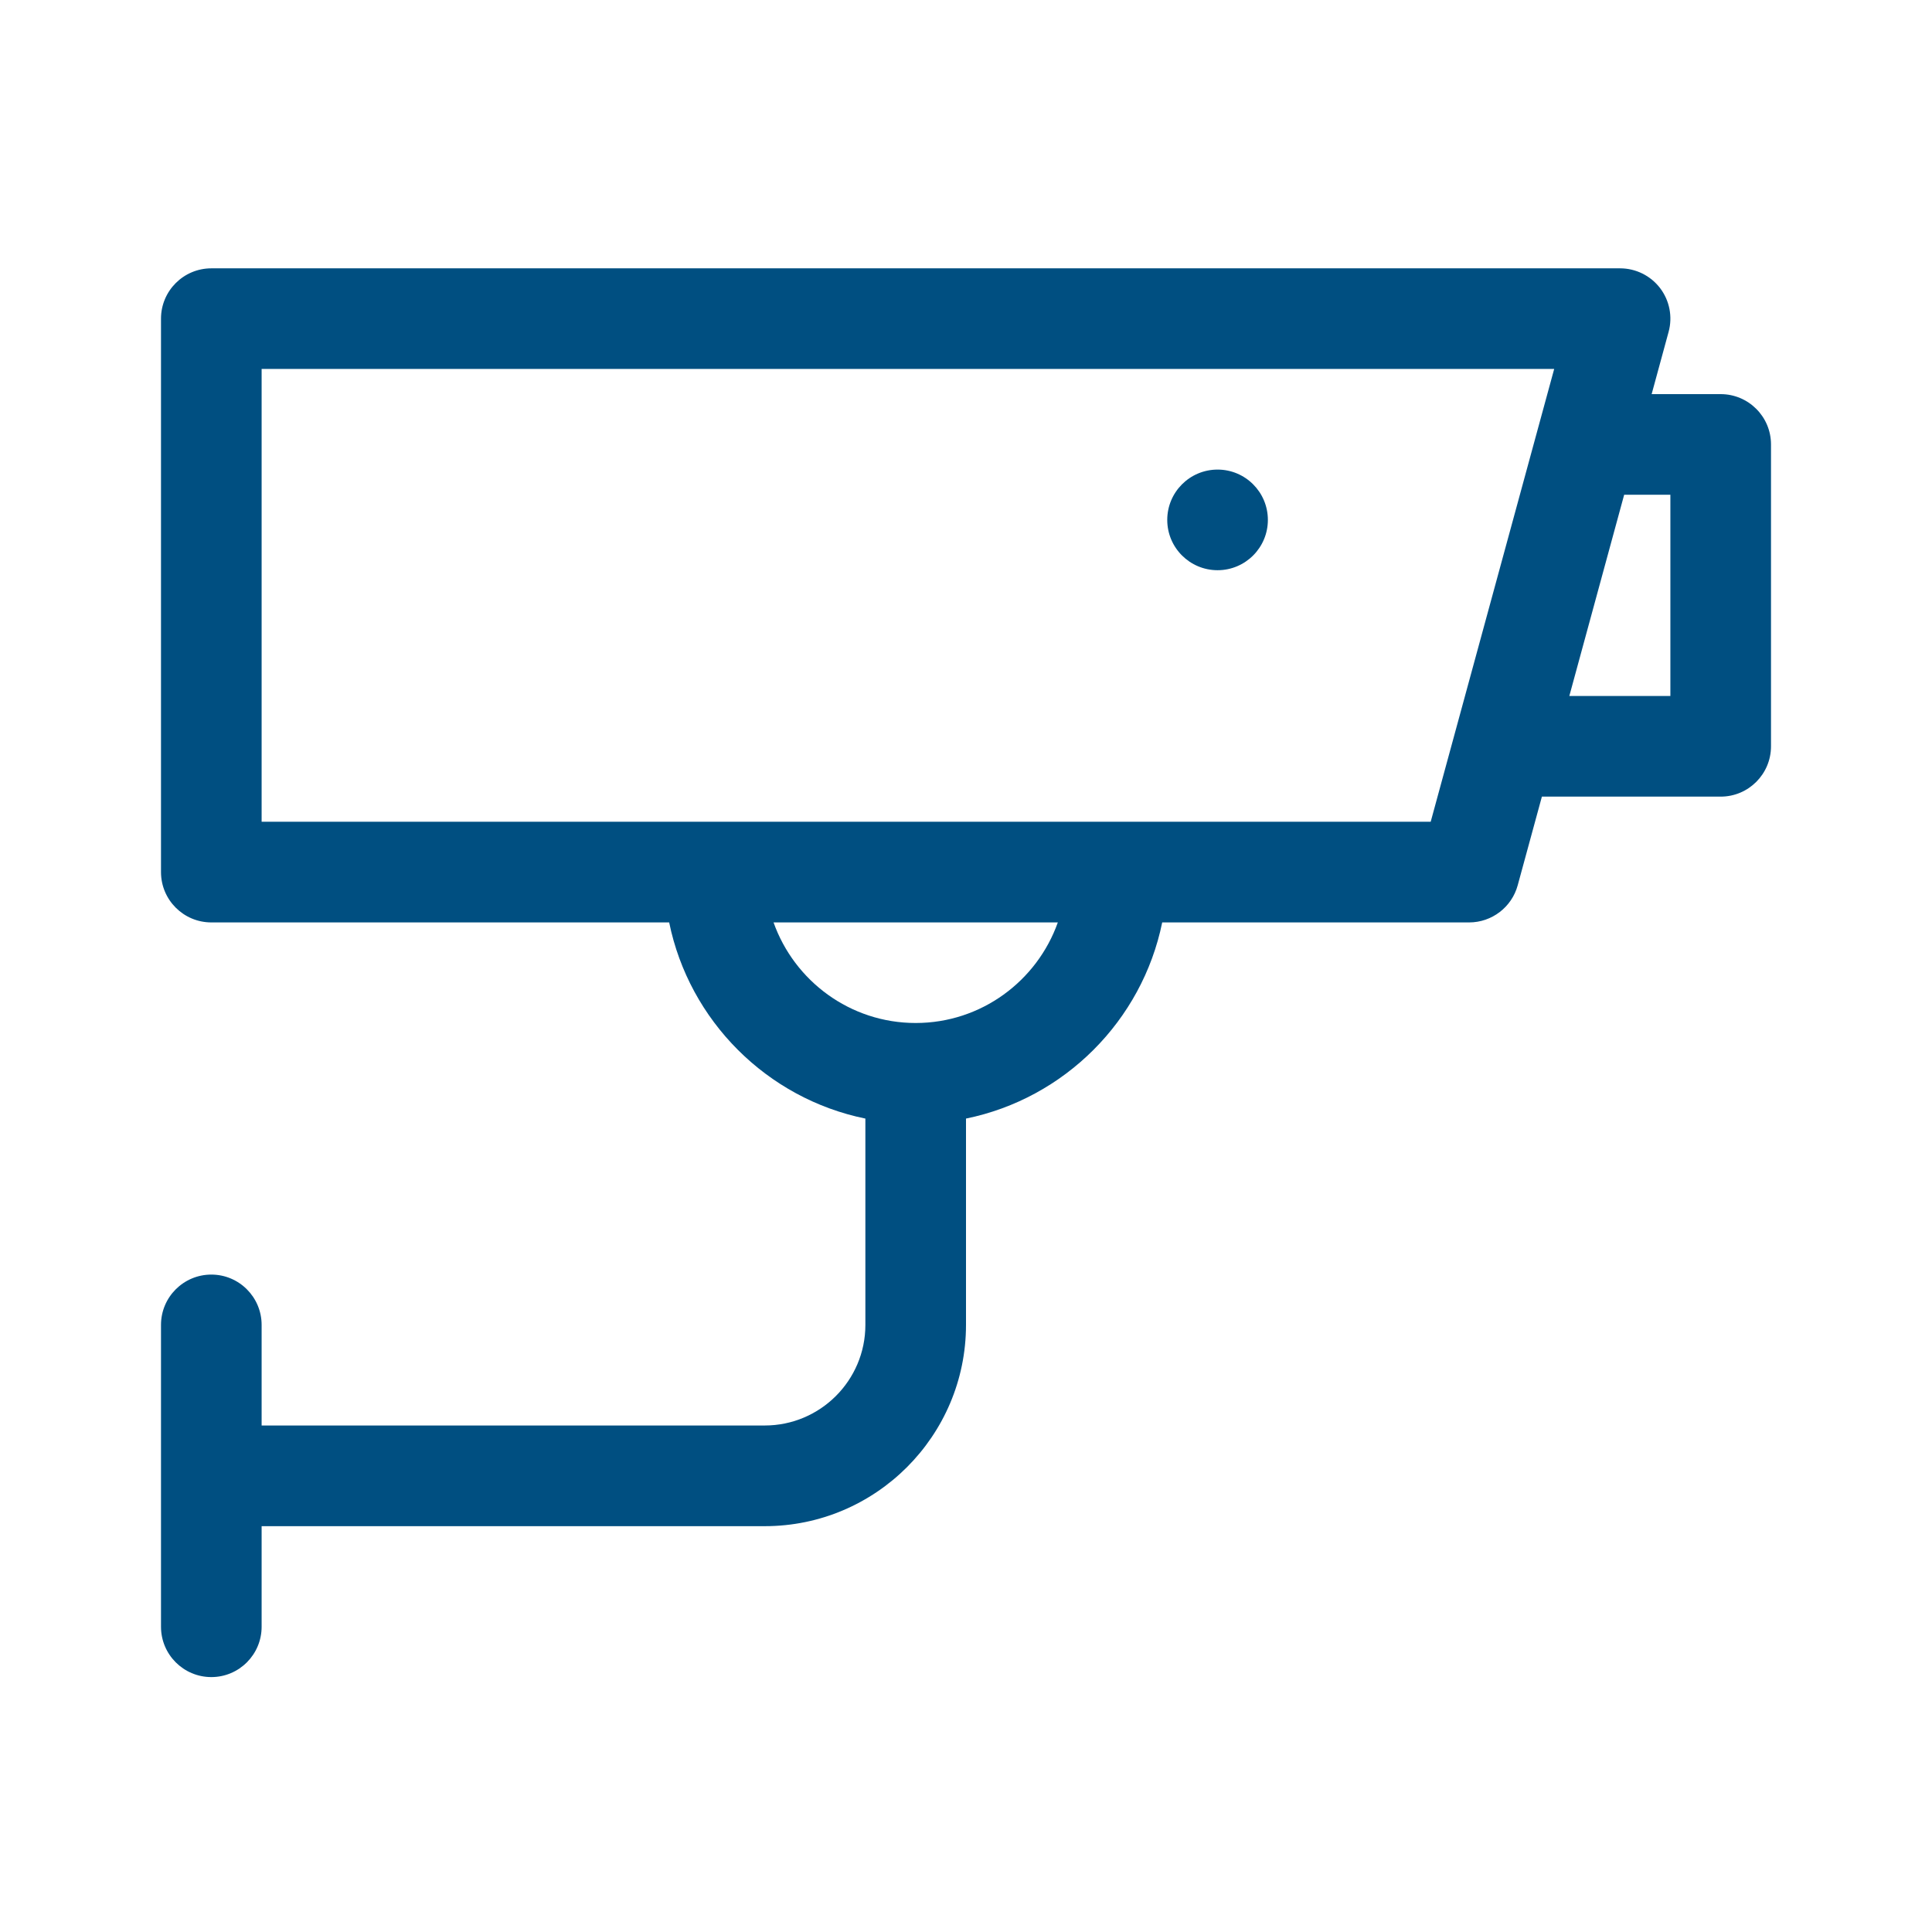 <?xml version="1.0" encoding="UTF-8"?>
<svg width="36px" height="36px" viewBox="0 0 36 36" version="1.1" xmlns="http://www.w3.org/2000/svg" xmlns:xlink="http://www.w3.org/1999/xlink">
    <title>home_4</title>
    <g id="home_4" stroke="none" stroke-width="1" fill="none" fill-rule="evenodd">
        <g id="Group-5" transform="translate(3, 5)" fill="#004F81">
            <path d="M28.125,7.969 L26.242,7.969 L27.264,4.219 L28.125,4.219 L28.125,7.969 Z M23.659,10.312 L1.875,10.312 L1.875,1.875 L25.96,1.875 L23.659,10.312 Z M14.062,14.062 C12.841,14.062 11.801,13.278 11.414,12.188 L16.711,12.188 C16.324,13.278 15.285,14.062 14.062,14.062 L14.062,14.062 Z M29.062,2.344 L27.776,2.344 L28.092,1.184 C28.169,0.902 28.11,0.6 27.933,0.368 C27.755,0.136 27.48,0 27.188,0 L0.938,0 C0.42,0 0,0.42 0,0.938 L0,11.25 C0,11.768 0.42,12.188 0.938,12.188 L9.469,12.188 C9.843,14.021 11.291,15.469 13.125,15.843 L13.125,19.688 C13.125,20.722 12.284,21.562 11.25,21.562 L1.875,21.562 L1.875,19.688 C1.875,19.17 1.455,18.75 0.938,18.75 C0.42,18.75 0,19.17 0,19.688 L0,25.312 C0,25.83 0.42,26.25 0.938,26.25 C1.455,26.25 1.875,25.83 1.875,25.312 L1.875,23.438 L11.25,23.438 C13.318,23.438 15,21.755 15,19.688 L15,15.843 C16.834,15.469 18.282,14.021 18.656,12.188 L24.375,12.188 C24.798,12.188 25.169,11.904 25.28,11.497 L25.731,9.844 L29.062,9.844 C29.58,9.844 30,9.424 30,8.906 L30,3.281 C30,2.764 29.58,2.344 29.062,2.344 L29.062,2.344 Z" id="Fill-1"></path>
            <path d="M19.688,3.75 C19.17,3.75 18.75,4.17 18.75,4.688 C18.75,5.205 19.17,5.625 19.688,5.625 C20.205,5.625 20.625,5.205 20.625,4.688 C20.625,4.17 20.205,3.75 19.688,3.75" id="Fill-3"></path>
        </g>
    </g>
</svg>